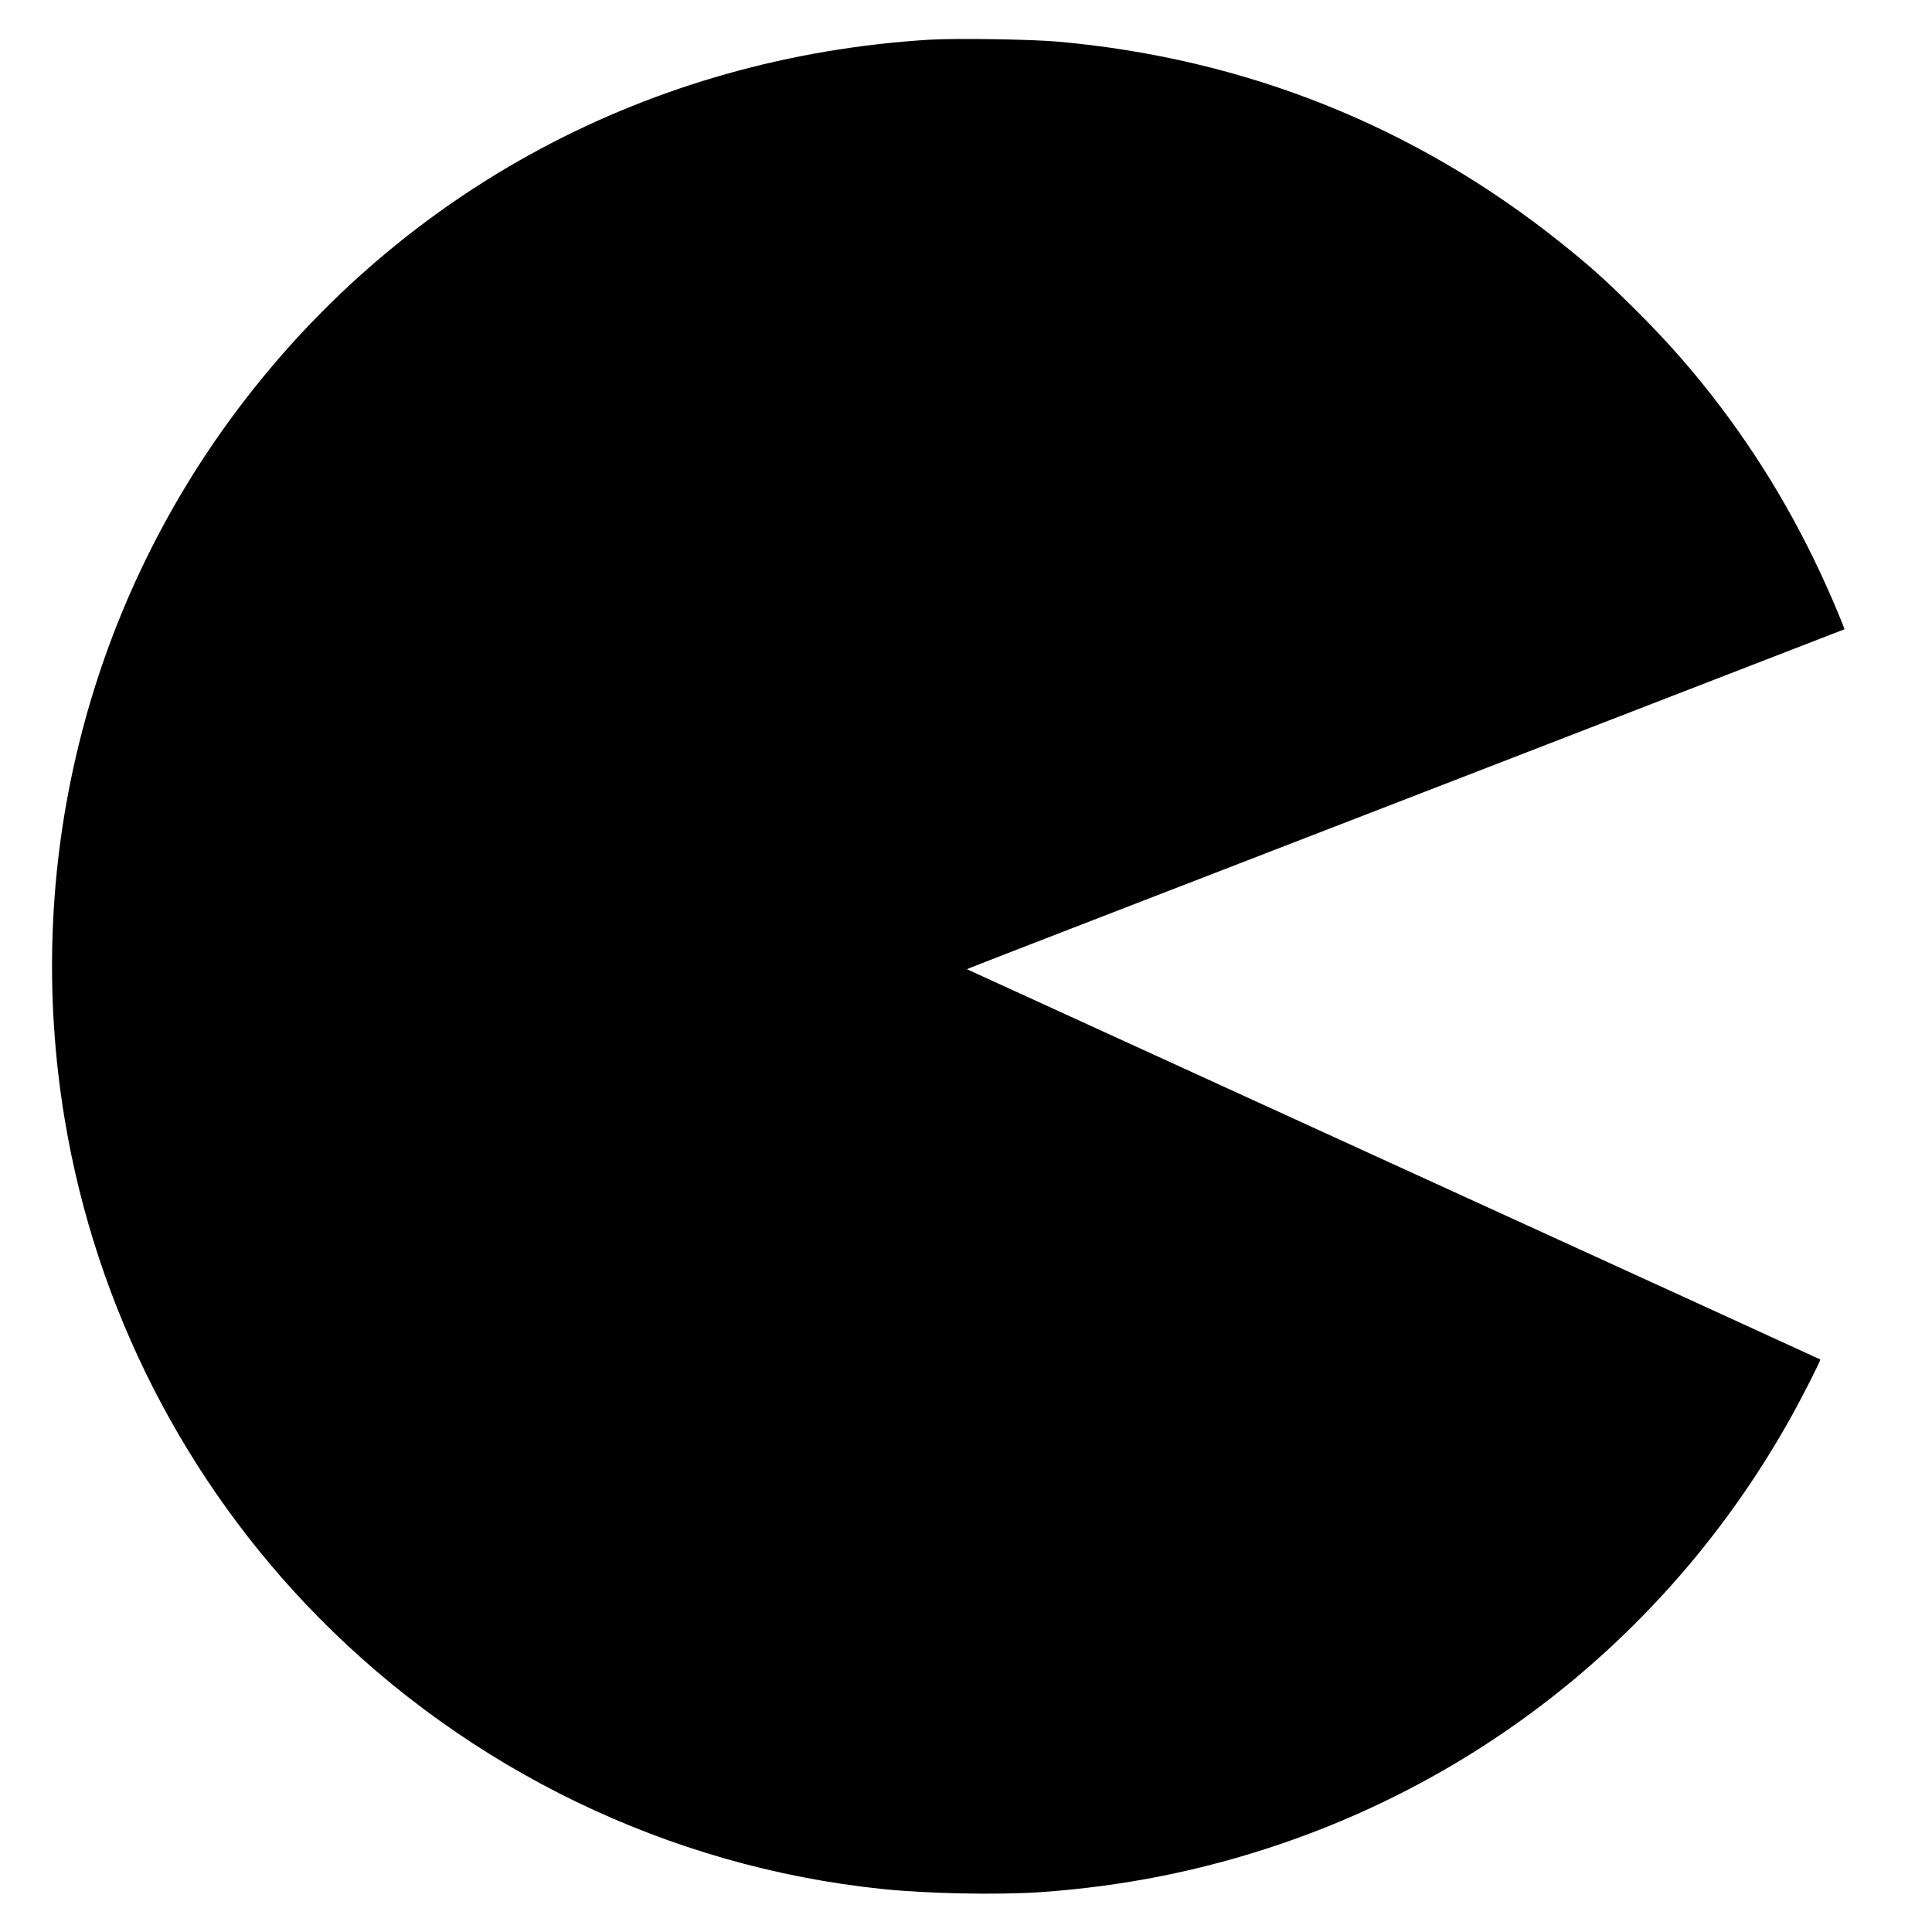 <?xml version="1.0" standalone="no"?>
<!DOCTYPE svg PUBLIC "-//W3C//DTD SVG 20010904//EN"
 "http://www.w3.org/TR/2001/REC-SVG-20010904/DTD/svg10.dtd">
<svg version="1.0" xmlns="http://www.w3.org/2000/svg"
 width="1506pt" height="1506pt" viewBox="0 0 1506 1506"
 preserveAspectRatio="xMidYMid meet">
<g transform="translate(0,1506) scale(0.1,-0.1)"
fill="#000000" stroke="none">
<path d="M7236 14750 c-2161 -135 -4091 -1166 -5377 -2873 -1195 -1585 -1682
-3587 -1353 -5552 245 -1460 935 -2813 1973 -3868 1174 -1193 2736 -1948 4391
-2121 350 -37 897 -48 1232 -26 653 45 1269 168 1880 376 1694 577 3101 1754
3977 3324 97 174 236 449 230 453 -2 2 -1500 687 -3328 1522 l-3324 1520 39
16 c21 10 1560 605 3419 1324 1859 720 3381 1309 3383 1310 1 1 -22 60 -52
131 -244 586 -537 1100 -900 1584 -217 289 -433 535 -708 806 -218 215 -328
313 -548 489 -1133 908 -2459 1439 -3920 1570 -206 19 -810 28 -1014 15z"/>
</g>
</svg>
